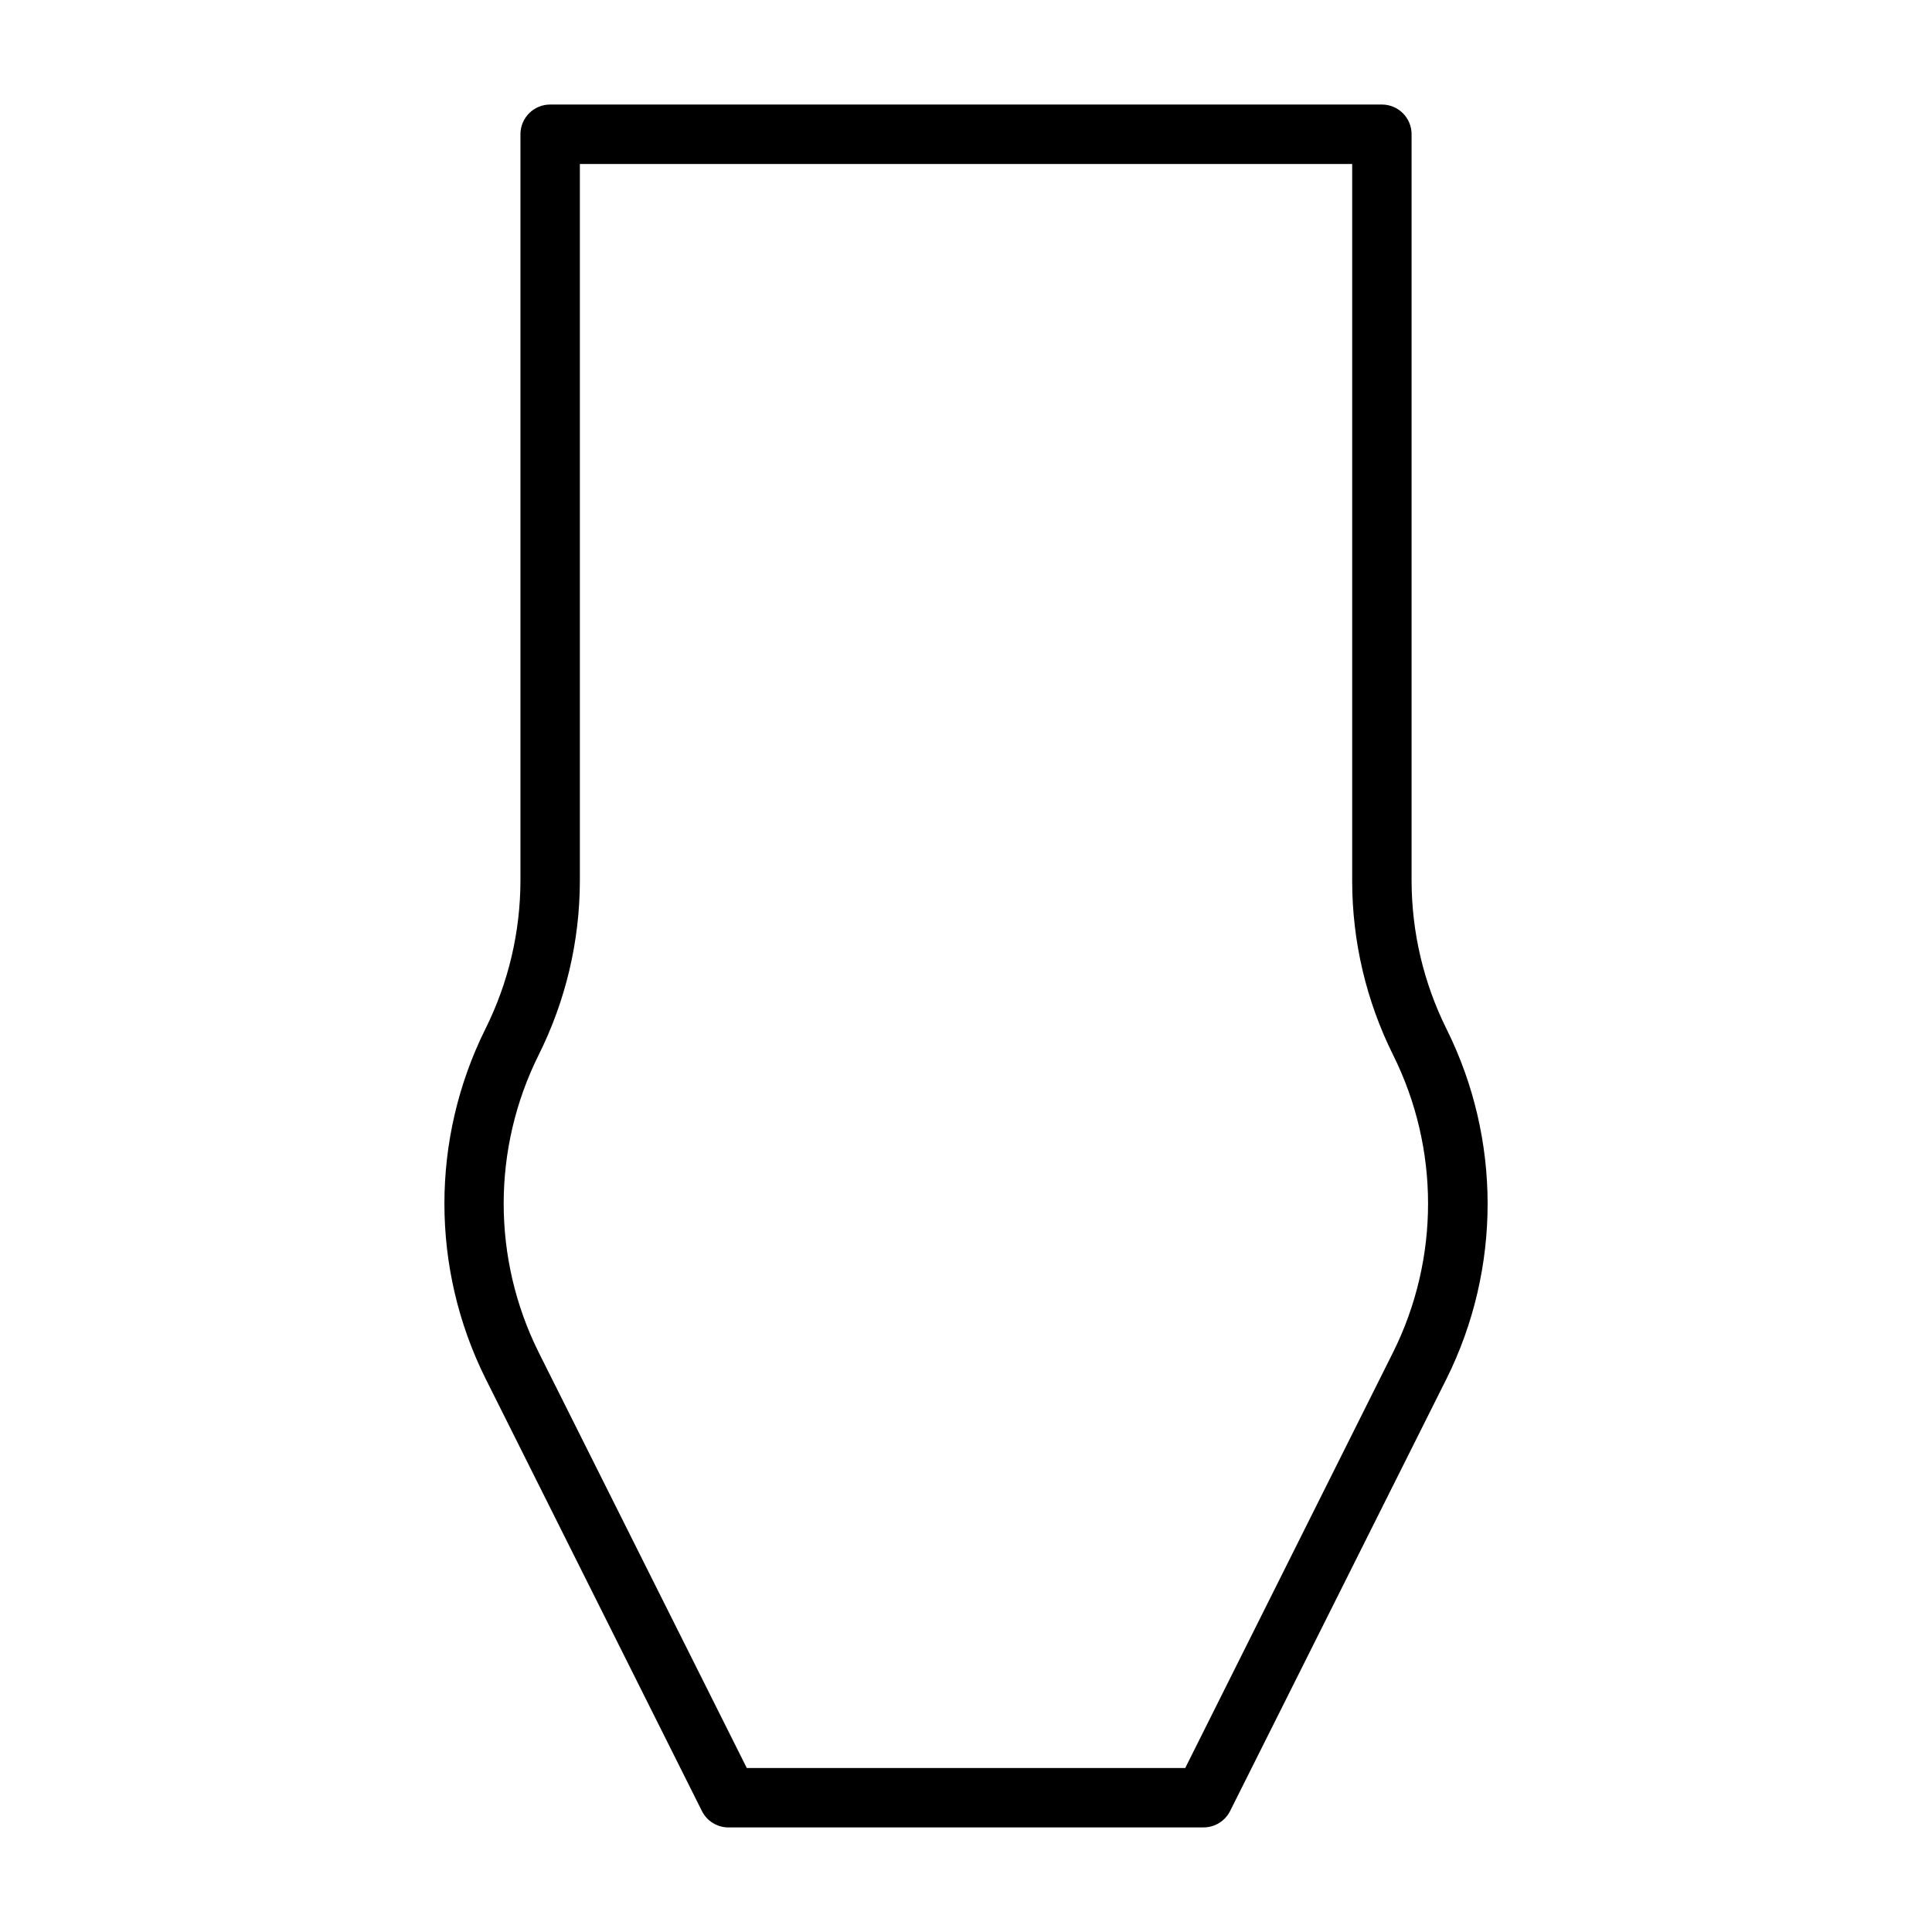 <?xml version="1.0" encoding="UTF-8"?>
<!-- Uploaded to: ICON Repo, www.iconrepo.com, Generator: ICON Repo Mixer Tools -->
<svg fill="#000000" width="800px" height="800px" version="1.1" viewBox="144 144 512 512" xmlns="http://www.w3.org/2000/svg">
 <path d="m462.98 628.29h-125.95c-2.965-0.012-5.672-1.684-7.008-4.332l-57.387-114.7c-14.48-29.16-14.48-63.414 0-92.574 6.098-12.227 9.277-25.699 9.289-39.359v-197.75c0-4.348 3.523-7.871 7.871-7.871h220.42c2.086 0 4.09 0.828 5.566 2.305 1.477 1.477 2.305 3.477 2.305 5.566v197.82c0.016 13.66 3.195 27.133 9.289 39.359 14.48 29.16 14.48 63.414 0 92.574l-57.387 114.62c-1.332 2.648-4.043 4.32-7.004 4.332zm-121.07-15.746h116.19l55.105-110.21c12.328-24.793 12.328-53.93 0-78.723-7.148-14.355-10.867-30.172-10.863-46.207v-189.95h-204.67v189.95c-0.023 16.043-3.769 31.859-10.945 46.207-12.328 24.793-12.328 53.93 0 78.723z"/>
</svg>